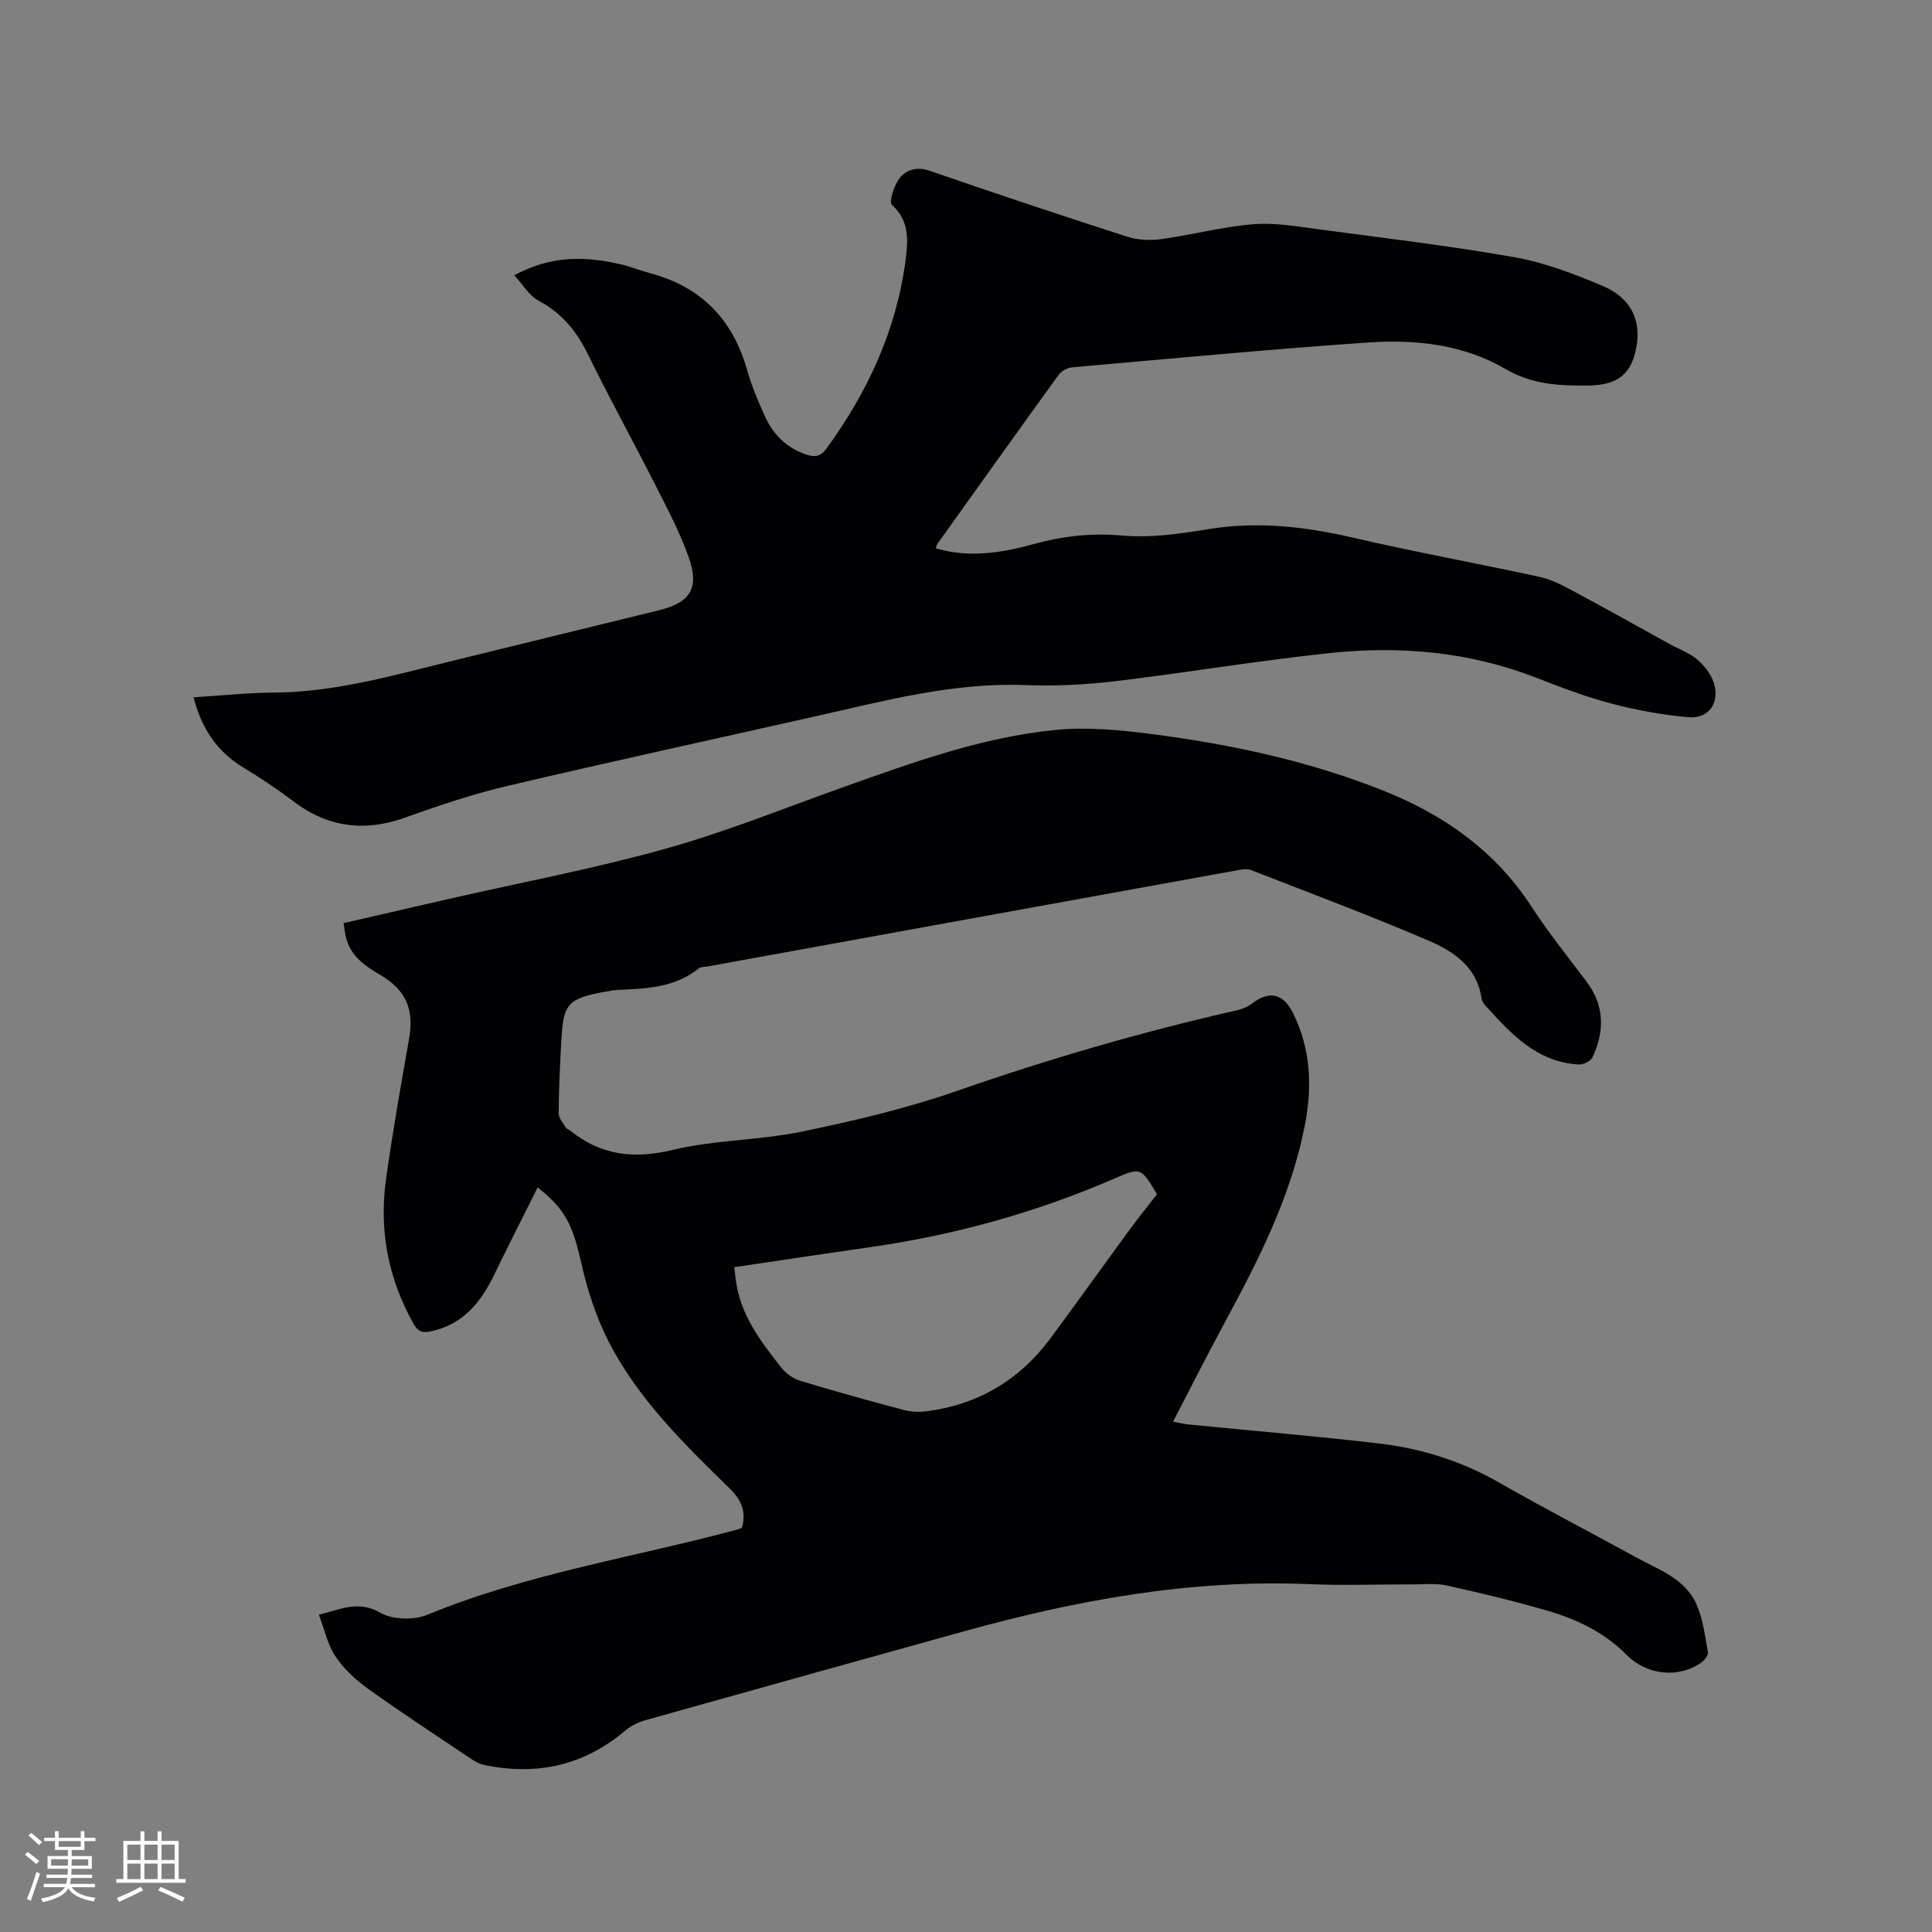 <svg enable-background="new 0 0 400 400" viewBox="0 0 400 400" xmlns="http://www.w3.org/2000/svg"><rect x="0" y="0" width="400" height="400" fill="#808080" stroke="none"/><path d="m111.31 245.86c-3.08 6.18-6.11 12.11-9.01 18.1-2.8 5.78-6.54 10.36-13.26 11.71-1.75.35-2.58-.09-3.47-1.68-5.21-9.31-7.1-19.27-5.66-29.75 1.35-9.74 3.07-19.44 4.78-29.13 1.07-6.04-.54-10.07-5.94-13.25-3.18-1.87-6.11-3.86-7.1-7.69-.23-.9-.31-1.83-.51-3.05 7.28-1.67 14.36-3.31 21.45-4.93 15.07-3.44 30.3-6.31 45.17-10.46 12.51-3.49 24.62-8.42 36.89-12.78 14.28-5.08 28.57-10.29 43.73-11.81 6.55-.66 13.34-.03 19.92.82 16.63 2.14 32.99 5.64 48.61 11.94 12.35 4.99 22.78 12.44 30.19 23.83 3.46 5.32 7.44 10.31 11.29 15.38 3.83 5.04 3.89 10.37 1.29 15.84-.37.78-1.88 1.49-2.81 1.44-8.73-.49-14.1-6.41-19.44-12.32-.34-.38-.63-.9-.7-1.39-.92-6.42-5.72-9.68-10.84-11.88-12.14-5.22-24.54-9.85-36.86-14.66-.72-.28-1.68-.18-2.48-.03-36.68 6.64-73.35 13.31-110.02 19.98-.62.11-1.4.04-1.84.4-4.88 3.92-10.7 4.21-16.56 4.45-1.05.04-2.11.24-3.15.44-7.37 1.39-8.34 2.44-8.75 9.85-.28 5.08-.53 10.17-.57 15.25-.01 1.02.96 2.05 1.54 3.05.14.24.55.3.8.5 6.37 5.18 13.19 5.99 21.26 4.05 8.7-2.09 17.9-1.97 26.69-3.78 10.85-2.24 21.74-4.8 32.18-8.44 19.03-6.63 38.3-12.23 57.93-16.69 1.09-.25 2.24-.69 3.12-1.37 3.55-2.75 6.47-2.19 8.51 1.92 3.75 7.53 4.04 15.37 2.41 23.54-2.91 14.67-9.6 27.73-16.61 40.7-3.57 6.6-6.95 13.31-10.61 20.36 1.24.24 2.2.5 3.18.6 13.18 1.31 26.39 2.4 39.54 3.95 8.77 1.03 17.1 3.68 24.87 8.13 9.26 5.31 18.76 10.21 28.12 15.35 4.79 2.63 10.37 4.47 12.72 9.97 1.3 3.04 1.72 6.49 2.3 9.79.11.62-.74 1.66-1.41 2.13-4.81 3.34-11.36 2.54-15.52-1.69-4.58-4.67-10.36-7.35-16.5-9.13-6.81-1.97-13.71-3.62-20.63-5.16-2.21-.49-4.61-.23-6.92-.23-7.19-.02-14.39.26-21.57-.05-24.54-1.04-48.3 3.32-71.78 9.85-21.93 6.1-43.86 12.19-65.77 18.35-1.47.41-2.96 1.19-4.12 2.17-8.45 7.14-18.11 9.28-28.83 7.14-.91-.18-1.84-.55-2.61-1.07-7.31-4.89-14.67-9.71-21.82-14.83-2.54-1.82-4.97-4.1-6.69-6.68-1.62-2.42-2.24-5.51-3.42-8.59 4.78-1.24 8.29-2.98 12.75-.41 2.53 1.46 6.94 1.55 9.74.4 20.7-8.53 42.78-11.88 64.21-17.65.3-.08.57-.23.89-.36.92-3.29-.05-5.69-2.54-8.13-9.48-9.27-19.05-18.58-25.13-30.56-2.55-5.02-4.34-10.56-5.58-16.07-1.76-7.76-3.23-11.17-9.05-15.68zm40.71 16.5c.14 1.15.23 1.87.32 2.6.88 7.19 5.1 12.68 9.35 18.11.96 1.23 2.46 2.34 3.94 2.79 7.09 2.16 14.23 4.13 21.39 6.04 1.48.4 3.14.49 4.67.3 10.76-1.34 19.38-6.45 25.82-15.15 5.55-7.5 10.97-15.09 16.48-22.61 1.81-2.47 3.74-4.84 5.55-7.18-3.33-5.61-3.34-5.62-8.98-3.18-16.13 6.97-32.9 11.63-50.29 14.11-9.31 1.33-18.62 2.74-28.25 4.17z" fill="#010103"/><path d="m40.07 144.37c5.72-.35 11.19-.95 16.66-.98 12.44-.07 24.26-3.45 36.18-6.38 14.5-3.56 29-7.12 43.5-10.66 6.43-1.57 8.43-4.49 6.22-10.85-1.79-5.16-4.4-10.06-6.88-14.96-4.59-9.07-9.53-17.97-13.98-27.1-2.37-4.85-5.44-8.63-10.29-11.2-1.9-1.01-3.16-3.25-5-5.24 7.62-4.16 14.68-3.95 21.85-2.32 2.16.49 4.24 1.34 6.39 1.92 10.53 2.83 17.02 9.6 19.97 20.04.92 3.24 2.25 6.39 3.64 9.47 1.72 3.81 4.48 6.61 8.58 8 1.76.6 2.99.4 4.12-1.13 8.66-11.82 14.63-24.79 16.5-39.4.49-3.88.75-7.92-2.87-11.16-.67-.6.48-4.22 1.7-5.67 1.31-1.55 3.46-2.31 6.02-1.42 13.6 4.69 27.25 9.25 40.95 13.66 2.2.71 4.78.83 7.08.52 6.4-.88 12.71-2.58 19.12-3.09 4.57-.36 9.27.5 13.87 1.11 13.44 1.79 26.92 3.38 40.27 5.75 6.17 1.09 12.21 3.43 18.04 5.87 5.93 2.48 8.12 7.09 7.09 12.72-1 5.44-3.7 7.88-9.96 7.95-5.85.06-11.55-.15-17.08-3.39-8.62-5.06-18.52-6.2-28.32-5.53-20.5 1.4-40.97 3.35-61.44 5.15-1 .09-2.25.76-2.82 1.56-8.4 11.58-16.7 23.24-25.02 34.88-.17.24-.25.56-.44 1.02 4.85 1.45 9.65 1.34 14.46.49 1.88-.33 3.74-.78 5.57-1.29 6.05-1.67 12.05-2.42 18.47-1.84 5.82.53 11.87-.31 17.7-1.28 10.25-1.71 20.16-.6 30.17 1.72 12.89 2.99 25.92 5.35 38.85 8.17 2.42.53 4.73 1.8 6.94 2.98 6.7 3.59 13.32 7.32 19.98 10.98 1.85 1.02 3.94 1.75 5.51 3.09 1.46 1.25 2.84 2.98 3.43 4.77 1.36 4.12-.96 7.55-5.2 7.19-5.33-.45-10.67-1.43-15.85-2.79-5.31-1.39-10.49-3.35-15.61-5.35-13.74-5.37-28.03-6.68-42.5-5.17-15.05 1.57-30.01 4.1-45.04 5.89-6.08.72-12.27 1-18.39.77-14.73-.57-28.76 3.18-42.9 6.36-21.38 4.81-42.8 9.47-64.14 14.49-7.19 1.69-14.25 4.05-21.21 6.56-8.5 3.05-16.12 2.07-23.31-3.41-3.28-2.5-6.74-4.79-10.27-6.93-5.51-3.32-8.66-8.17-10.31-14.54z" fill="#010103"/><g fill="#fcfbfa"><path d="m5.17 384 .55-.58c.85.61 1.65 1.24 2.4 1.87l-.59.64c-.83-.73-1.62-1.38-2.36-1.93m1.22 9.53-.82-.34c.71-1.76 1.37-3.64 1.98-5.63.24.13.5.25.76.36-.6 1.67-1.24 3.54-1.92 5.61m-.5-13.5.57-.54c.56.44 1.31 1.06 2.26 1.87l-.64.64c-.68-.66-1.41-1.32-2.19-1.97m3.25.46h2.24v-1.36h.77v1.36h4.57v-1.36h.76v1.36h2.28v.69h-2.28v1.84h-2.64v1.26h4.18v2.64h-4.21c0 .45-.02.86-.05 1.21h4.32v.69h-4.38c-.04.34-.1.75-.19 1.22h5.15v.69h-4.82c.87 1.19 2.51 1.92 4.93 2.19-.17.31-.3.57-.37.76-2.77-.49-4.52-1.41-5.26-2.76-.56 1.26-2.3 2.23-5.24 2.9-.12-.24-.26-.48-.43-.72 2.73-.55 4.38-1.34 4.96-2.38h-4.38v-.69h4.65c.1-.38.17-.79.21-1.22h-4.32v-.69h4.4c.03-.34.05-.75.05-1.21h-4.2v-2.64h4.23v-1.26h-2.69v-1.84h-2.24zm1.46 4.46v1.29h3.45c.01-.4.02-.57.01-.53v-.32-.45h-3.46zm1.55-2.59h4.57v-1.19h-4.57zm6.11 2.59h-3.42v.77c-.01.19-.01.37-.02.53h3.44z"/><path d="m32.63 379.16h.82v1.98h3.54v7.89h1.46v.78h-14.37v-.78h1.46v-7.89h3.54v-1.98h.82v1.98h2.73zm-3.49 11.48.5.73c-1.61.82-3.28 1.63-5 2.41-.13-.27-.28-.55-.44-.82 1.75-.72 3.4-1.49 4.94-2.32m-2.78-5.55h2.73v-3.18h-2.73zm0 3.95h2.73v-3.2h-2.73zm3.54-3.95h2.73v-3.18h-2.73zm0 3.95h2.73v-3.2h-2.73zm7.89 4.68c-1.84-.92-3.51-1.7-5.02-2.32l.45-.73c1.89.8 3.57 1.55 5.04 2.23zm-1.62-11.81h-2.73v3.18h2.73zm-2.73 7.13h2.73v-3.2h-2.73z"/></g></svg>